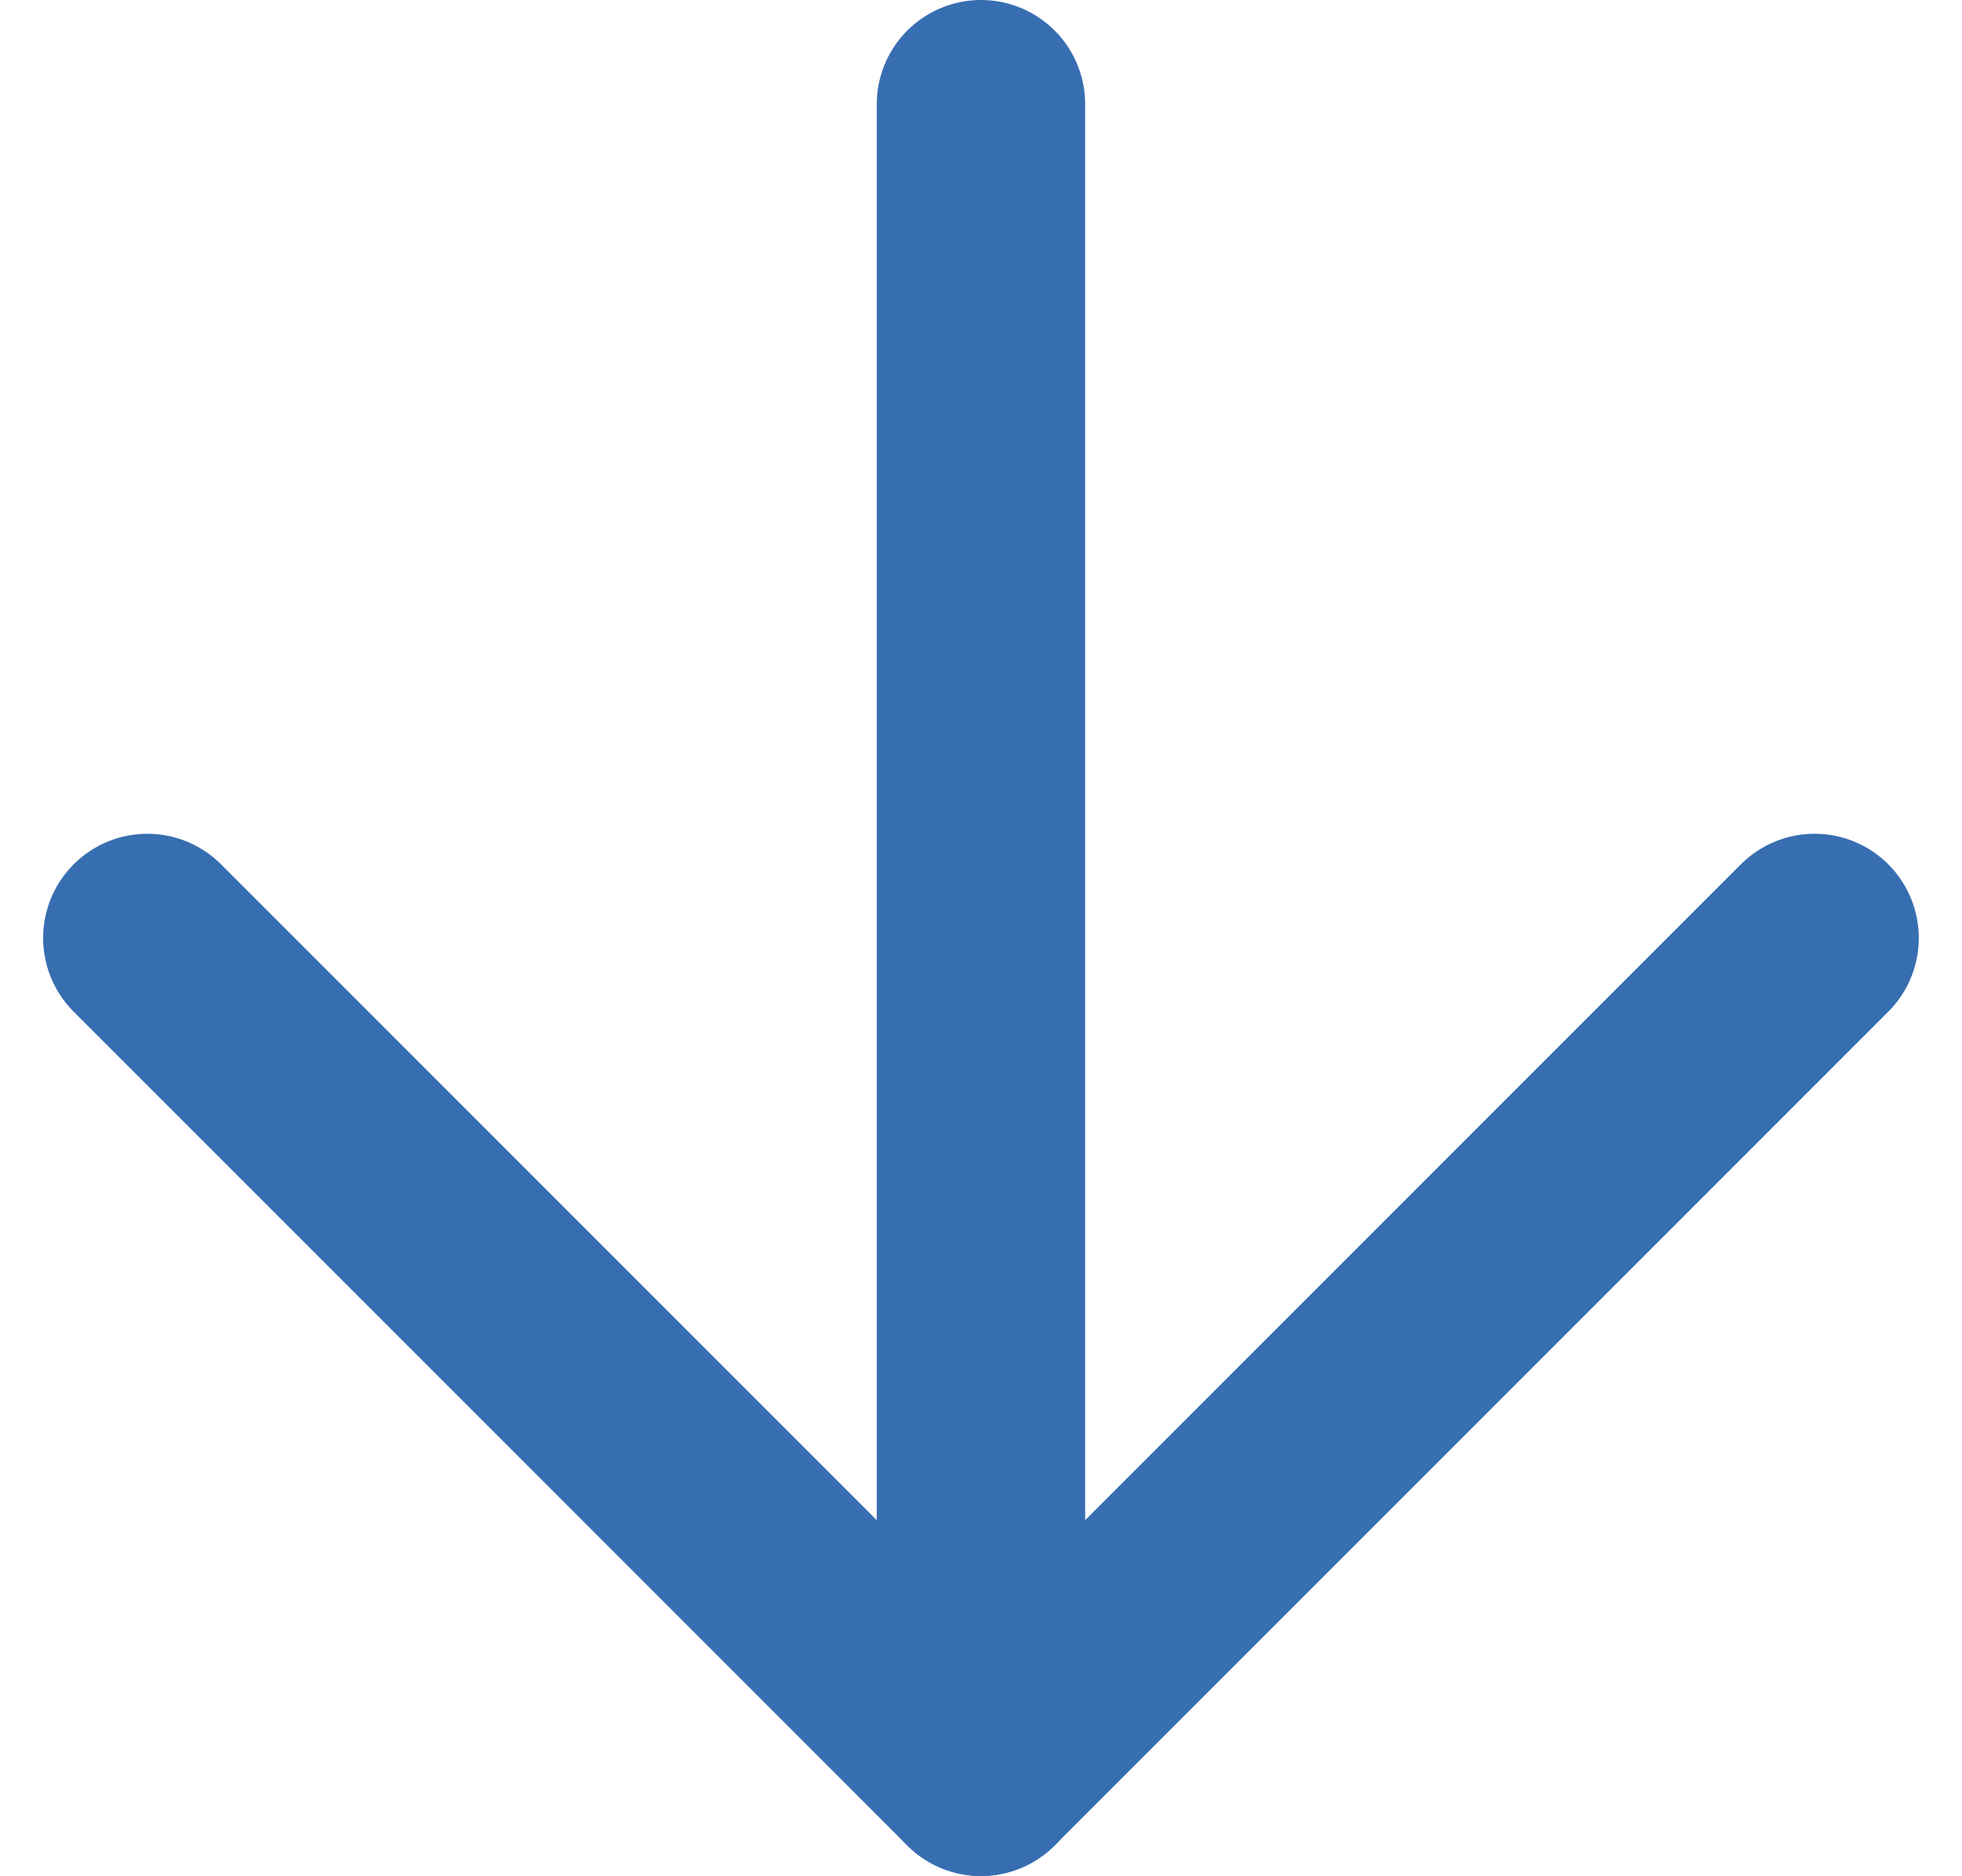 <svg xmlns="http://www.w3.org/2000/svg" width="28.243" height="27" viewBox="0 0 28.243 27">
  <g id="Icon_feather-arrow-down" data-name="Icon feather-arrow-down" transform="translate(2.121 1.5)">
    <path id="Tracé_333" data-name="Tracé 333" d="M18,7.5v24" transform="translate(-6 -7.5)" fill="none" stroke="#376eb1" stroke-linecap="round" stroke-linejoin="round" stroke-width="3"/>
    <path id="Tracé_334" data-name="Tracé 334" d="M31.5,18l-12,12L7.5,18" transform="translate(-7.5 -6)" fill="none" stroke="#376eb1" stroke-linecap="round" stroke-linejoin="round" stroke-width="3"/>
  </g>
</svg>
